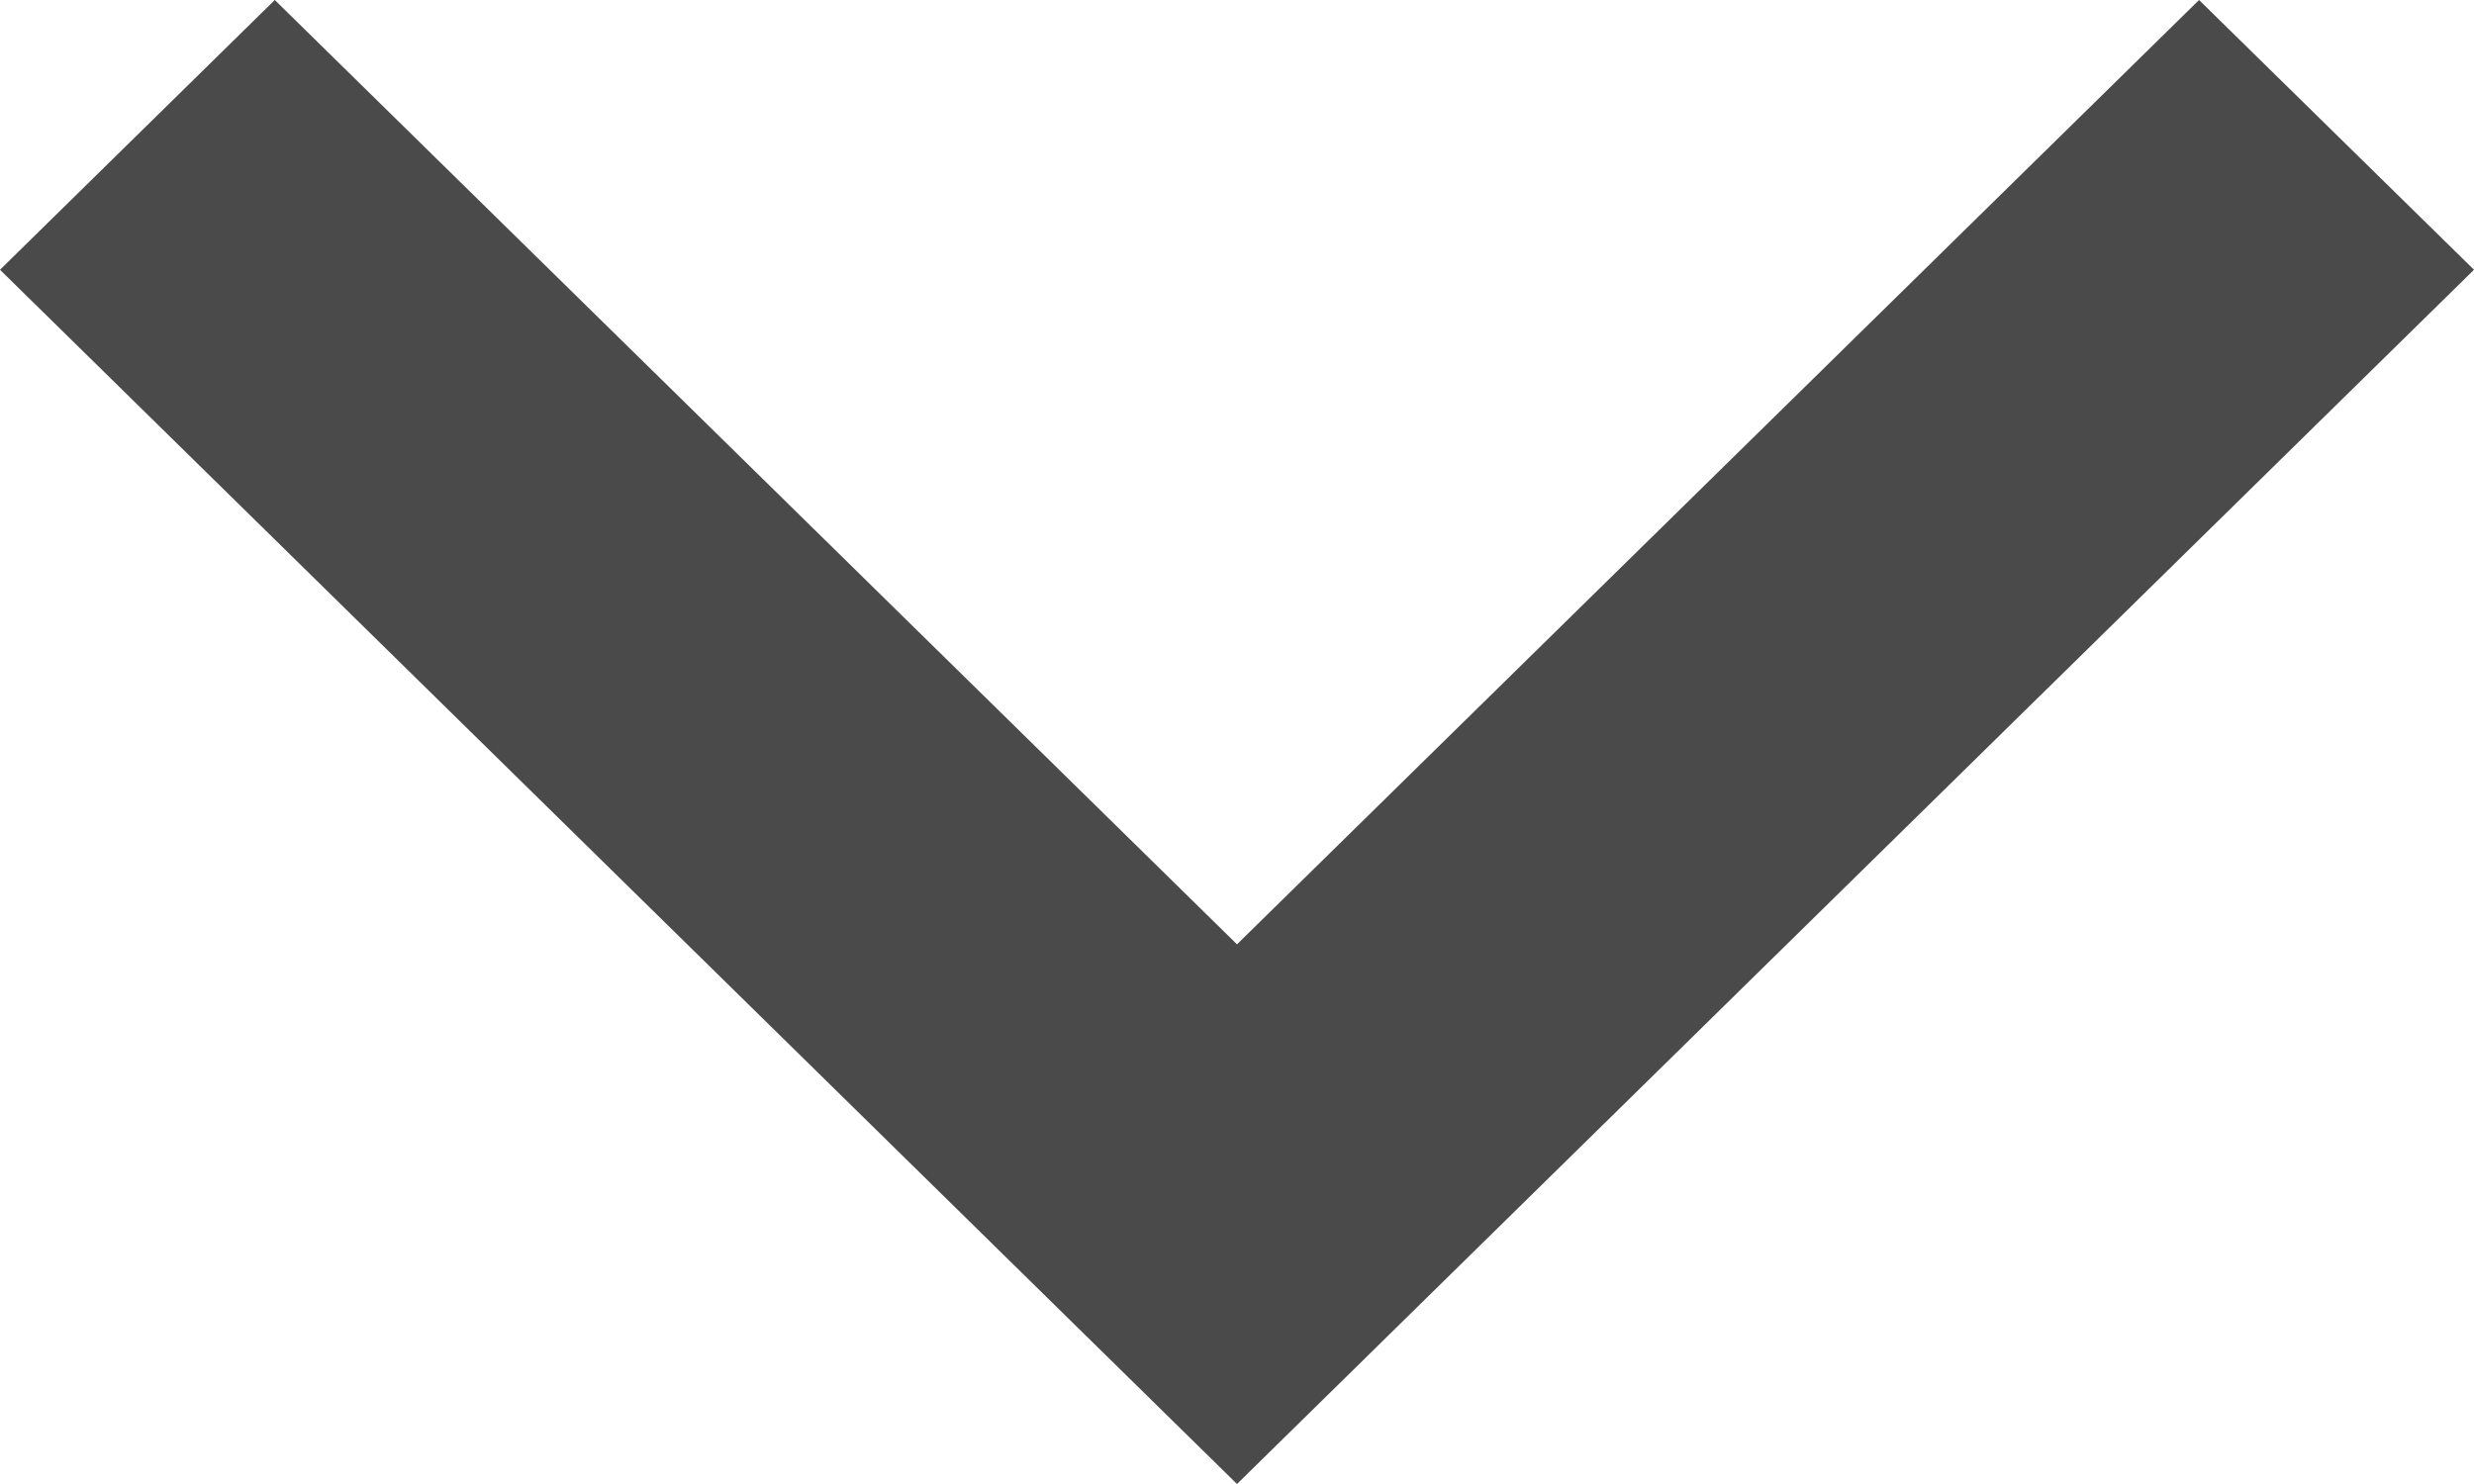 <?xml version="1.0" encoding="UTF-8"?>
<svg width="15px" height="9px" viewBox="0 0 15 9" version="1.1" xmlns="http://www.w3.org/2000/svg" xmlns:xlink="http://www.w3.org/1999/xlink">
    <title>Fill 1</title>
    <g id="Shaping-your-future---Amended" stroke="none" stroke-width="1" fill="none" fill-rule="evenodd">
        <g id="M---Shape-your-future-v2-(1)" transform="translate(-334, -617)" fill="#4A4A4A">
            <polygon id="Fill-1" transform="translate(341.5, 621.5) rotate(-180) translate(-341.5, -621.5) " points="349 624.364 341.5 617 334 624.364 335.667 626 341.5 620.273 347.334 626"></polygon>
        </g>
    </g>
</svg>
